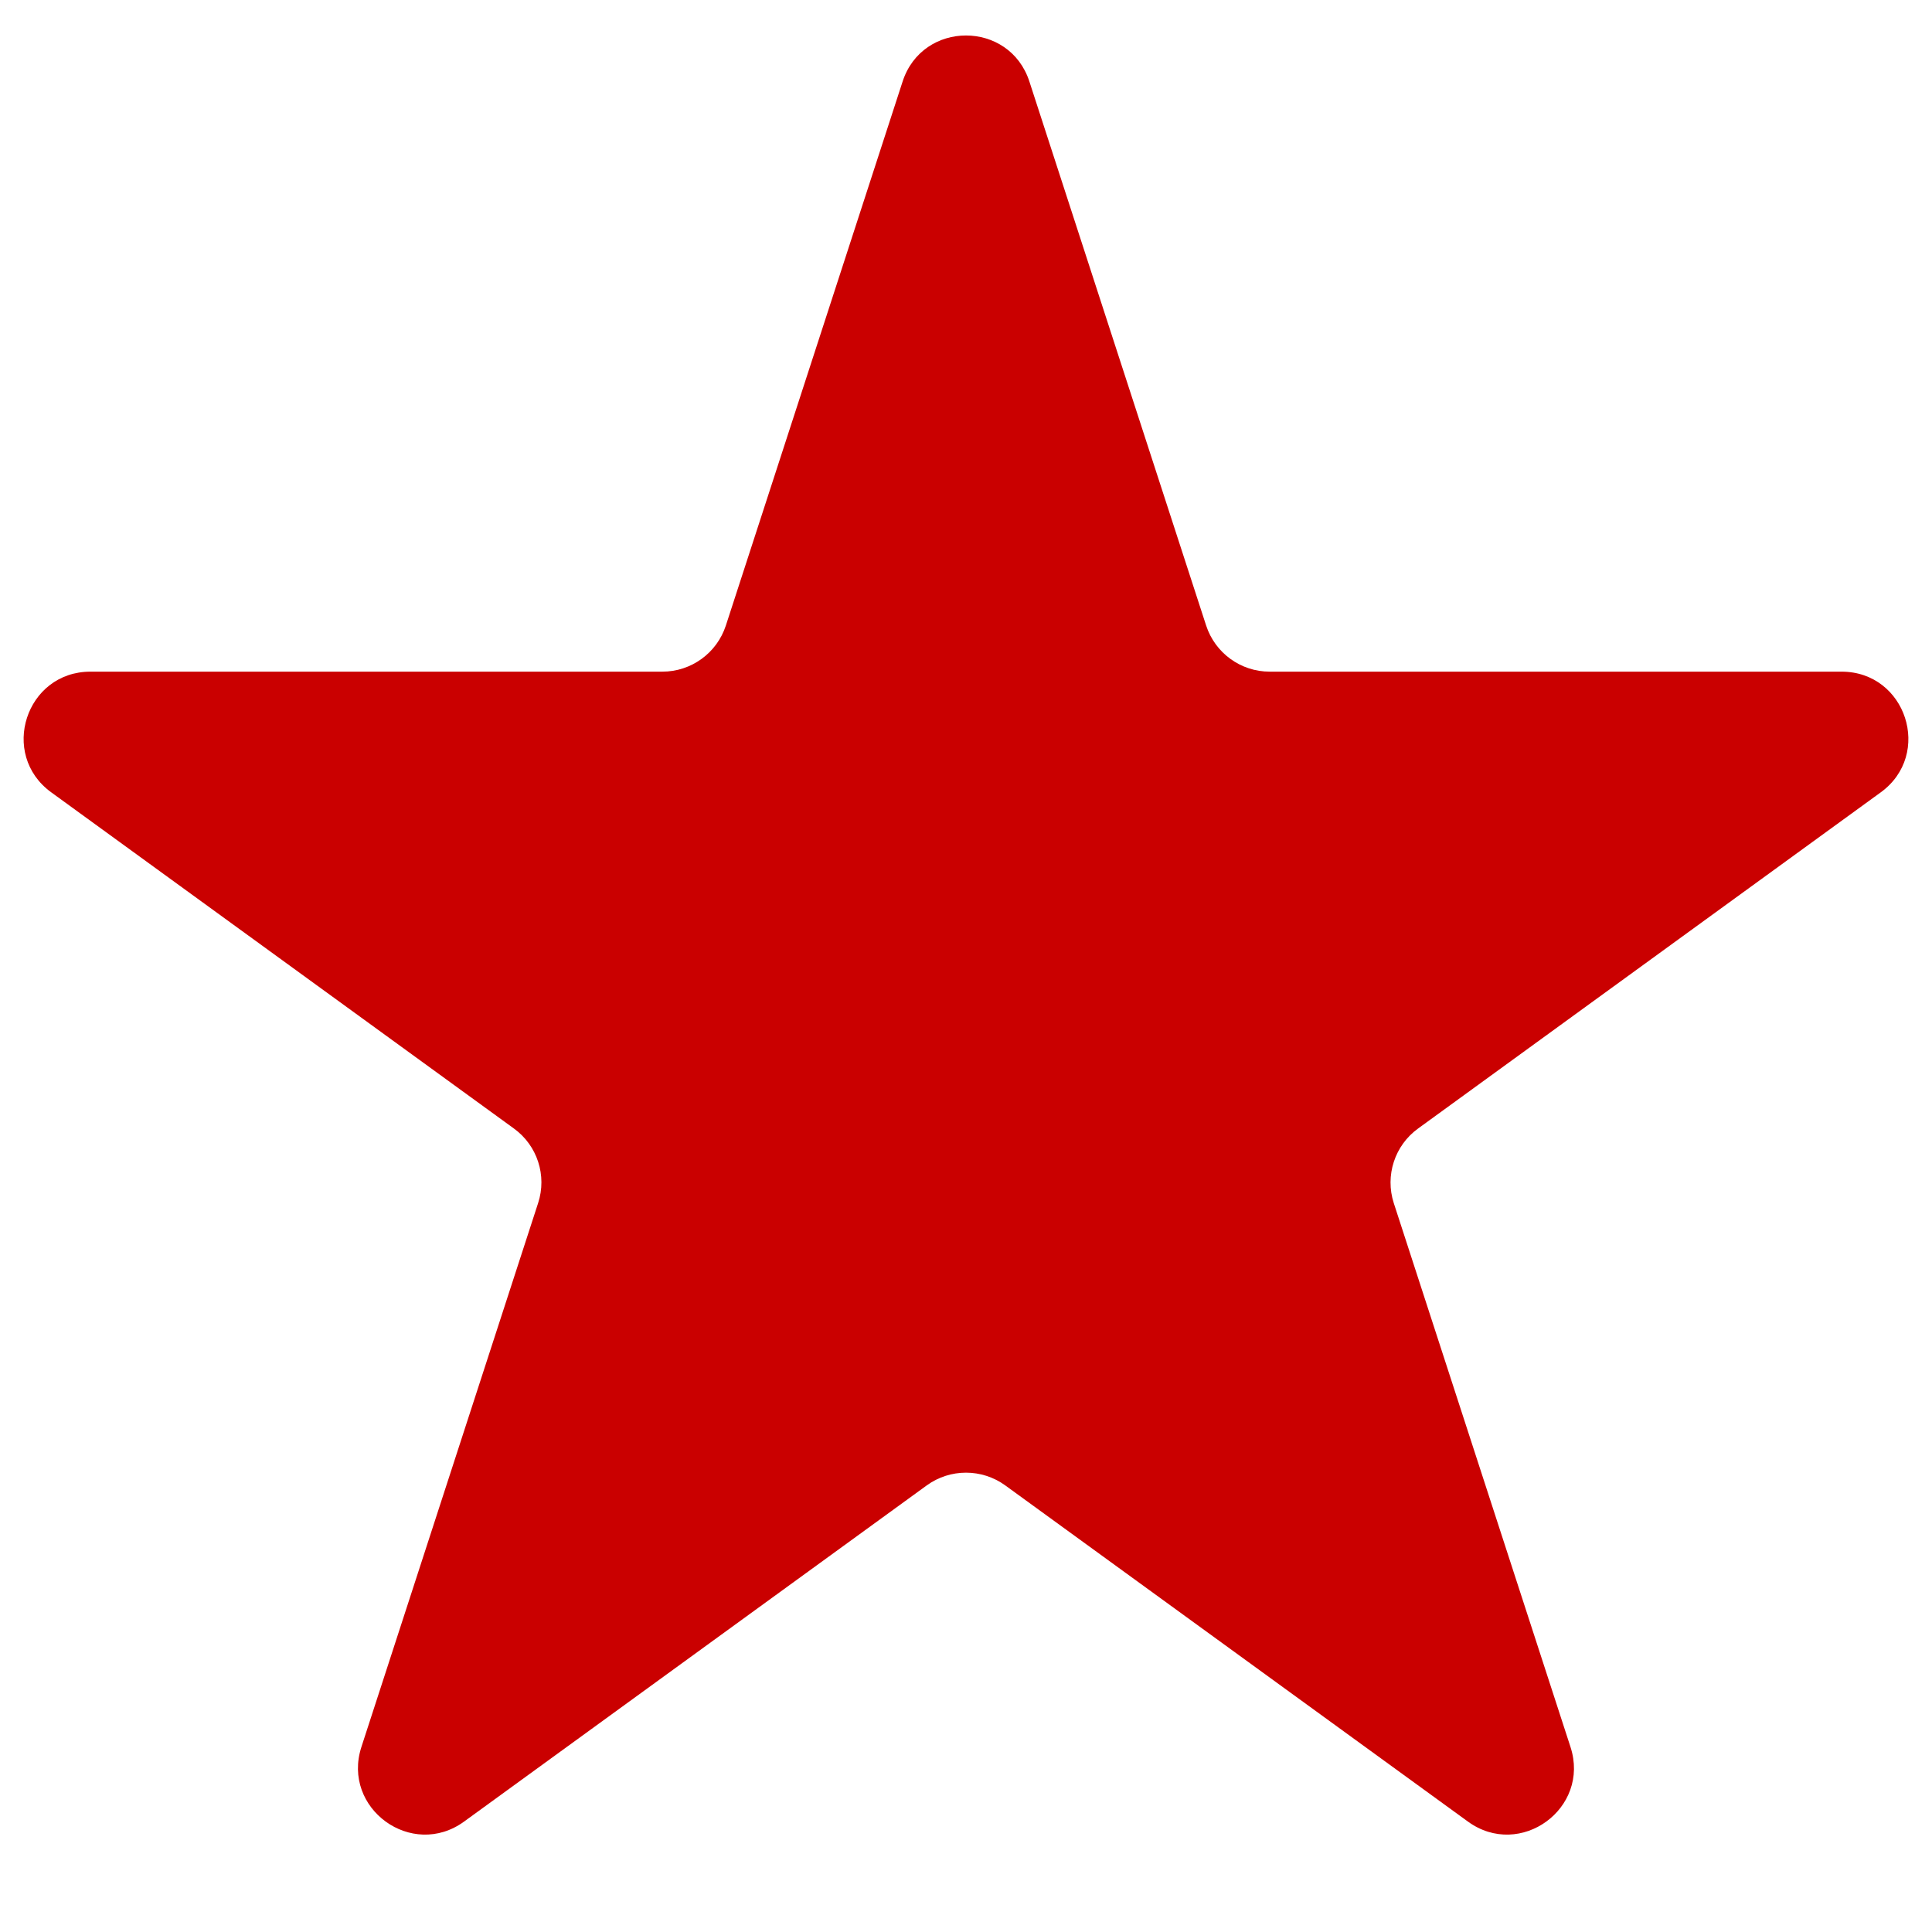 <svg width="17" height="17" viewBox="0 0 17 17" fill="none" xmlns="http://www.w3.org/2000/svg">
<path d="M7.942 0.718C8.117 0.177 8.883 0.177 9.058 0.718L10.613 5.504C10.692 5.746 10.917 5.91 11.172 5.91H16.204C16.773 5.91 17.009 6.638 16.549 6.972L12.478 9.93C12.272 10.079 12.186 10.344 12.264 10.586L13.819 15.372C13.995 15.913 13.376 16.363 12.916 16.028L8.845 13.07C8.639 12.921 8.361 12.921 8.155 13.07L4.084 16.028C3.624 16.363 3.005 15.913 3.18 15.372L4.735 10.586C4.814 10.344 4.728 10.079 4.522 9.93L0.451 6.972C-0.009 6.638 0.227 5.91 0.796 5.91H5.828C6.083 5.91 6.308 5.746 6.387 5.504L7.942 0.718Z" fill="#CA0000"/>
</svg>

